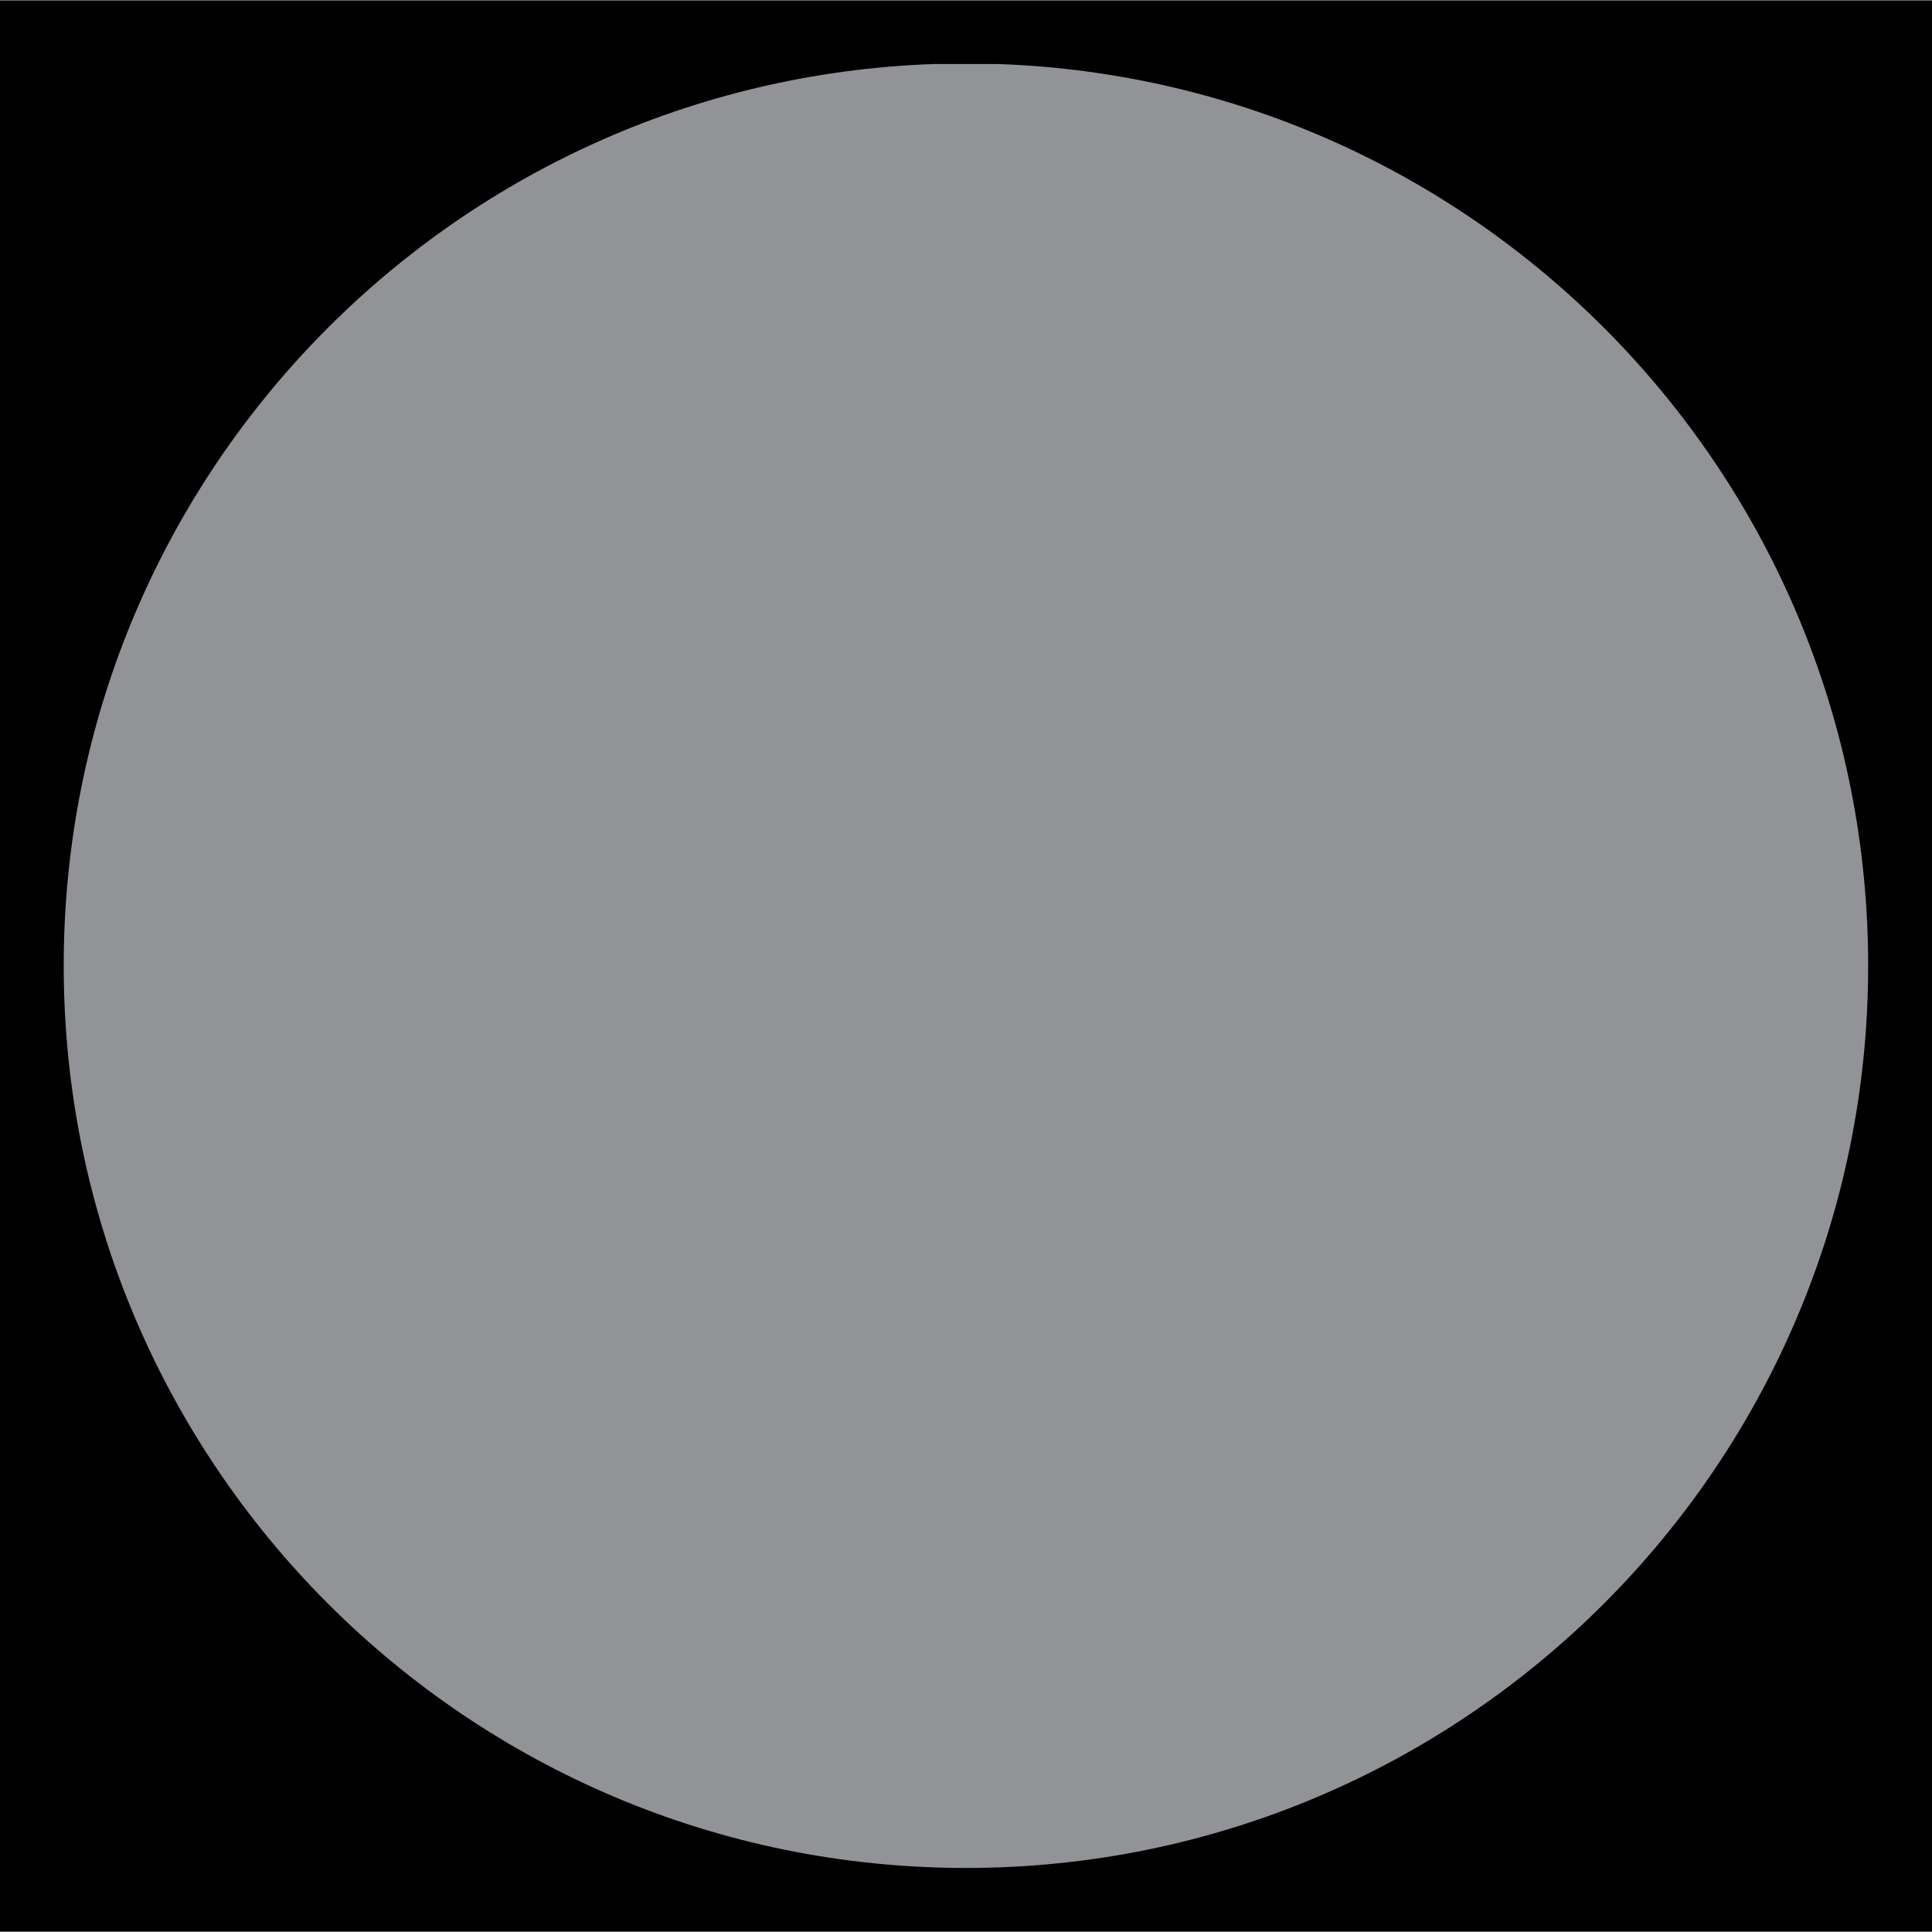 <?xml version="1.0" encoding="UTF-8"?>
<!DOCTYPE svg PUBLIC '-//W3C//DTD SVG 1.0//EN'
          'http://www.w3.org/TR/2001/REC-SVG-20010904/DTD/svg10.dtd'>
<svg height="152" stroke="#000" stroke-linecap="square" stroke-miterlimit="10" viewBox="0 0 151.6 151.55" width="152" xmlns="http://www.w3.org/2000/svg" xmlns:xlink="http://www.w3.org/1999/xlink"
><defs
  ><clipPath id="a"
    ><path d="M0 0V151.55H151.6V0Z"
    /></clipPath
    ><clipPath clip-path="url(#a)" id="b"
    ><path d="M-498.75 5834.6h1366V-7257h-1366Zm0 0"
    /></clipPath
    ><clipPath clip-path="url(#b)" id="c"
    ><path d="M5 75.76c0 39.1 31.7 70.8 70.8 70.8s70.8-31.7 70.8-70.8-31.7-70.8-70.8-70.8S5 36.65 5 75.76"
    /></clipPath
  ></defs
  ><g
  ><g fill="#919396" stroke="none" stroke-linecap="butt"
    ><path clip-path="url(#c)" d="M146.71 146.73H4.97V5H146.71Zm0 0"
      /><path d="M75.8 146.55c-39.1 0-70.8-31.7-70.8-70.8C5 37.51 35.33 6.34 73.25 5h5.09c37.92 1.34 68.25 32.5 68.25 70.75 0 39.1-31.7 70.8-70.8 70.8Zm0 0"
    /></g
  ></g
></svg
>
